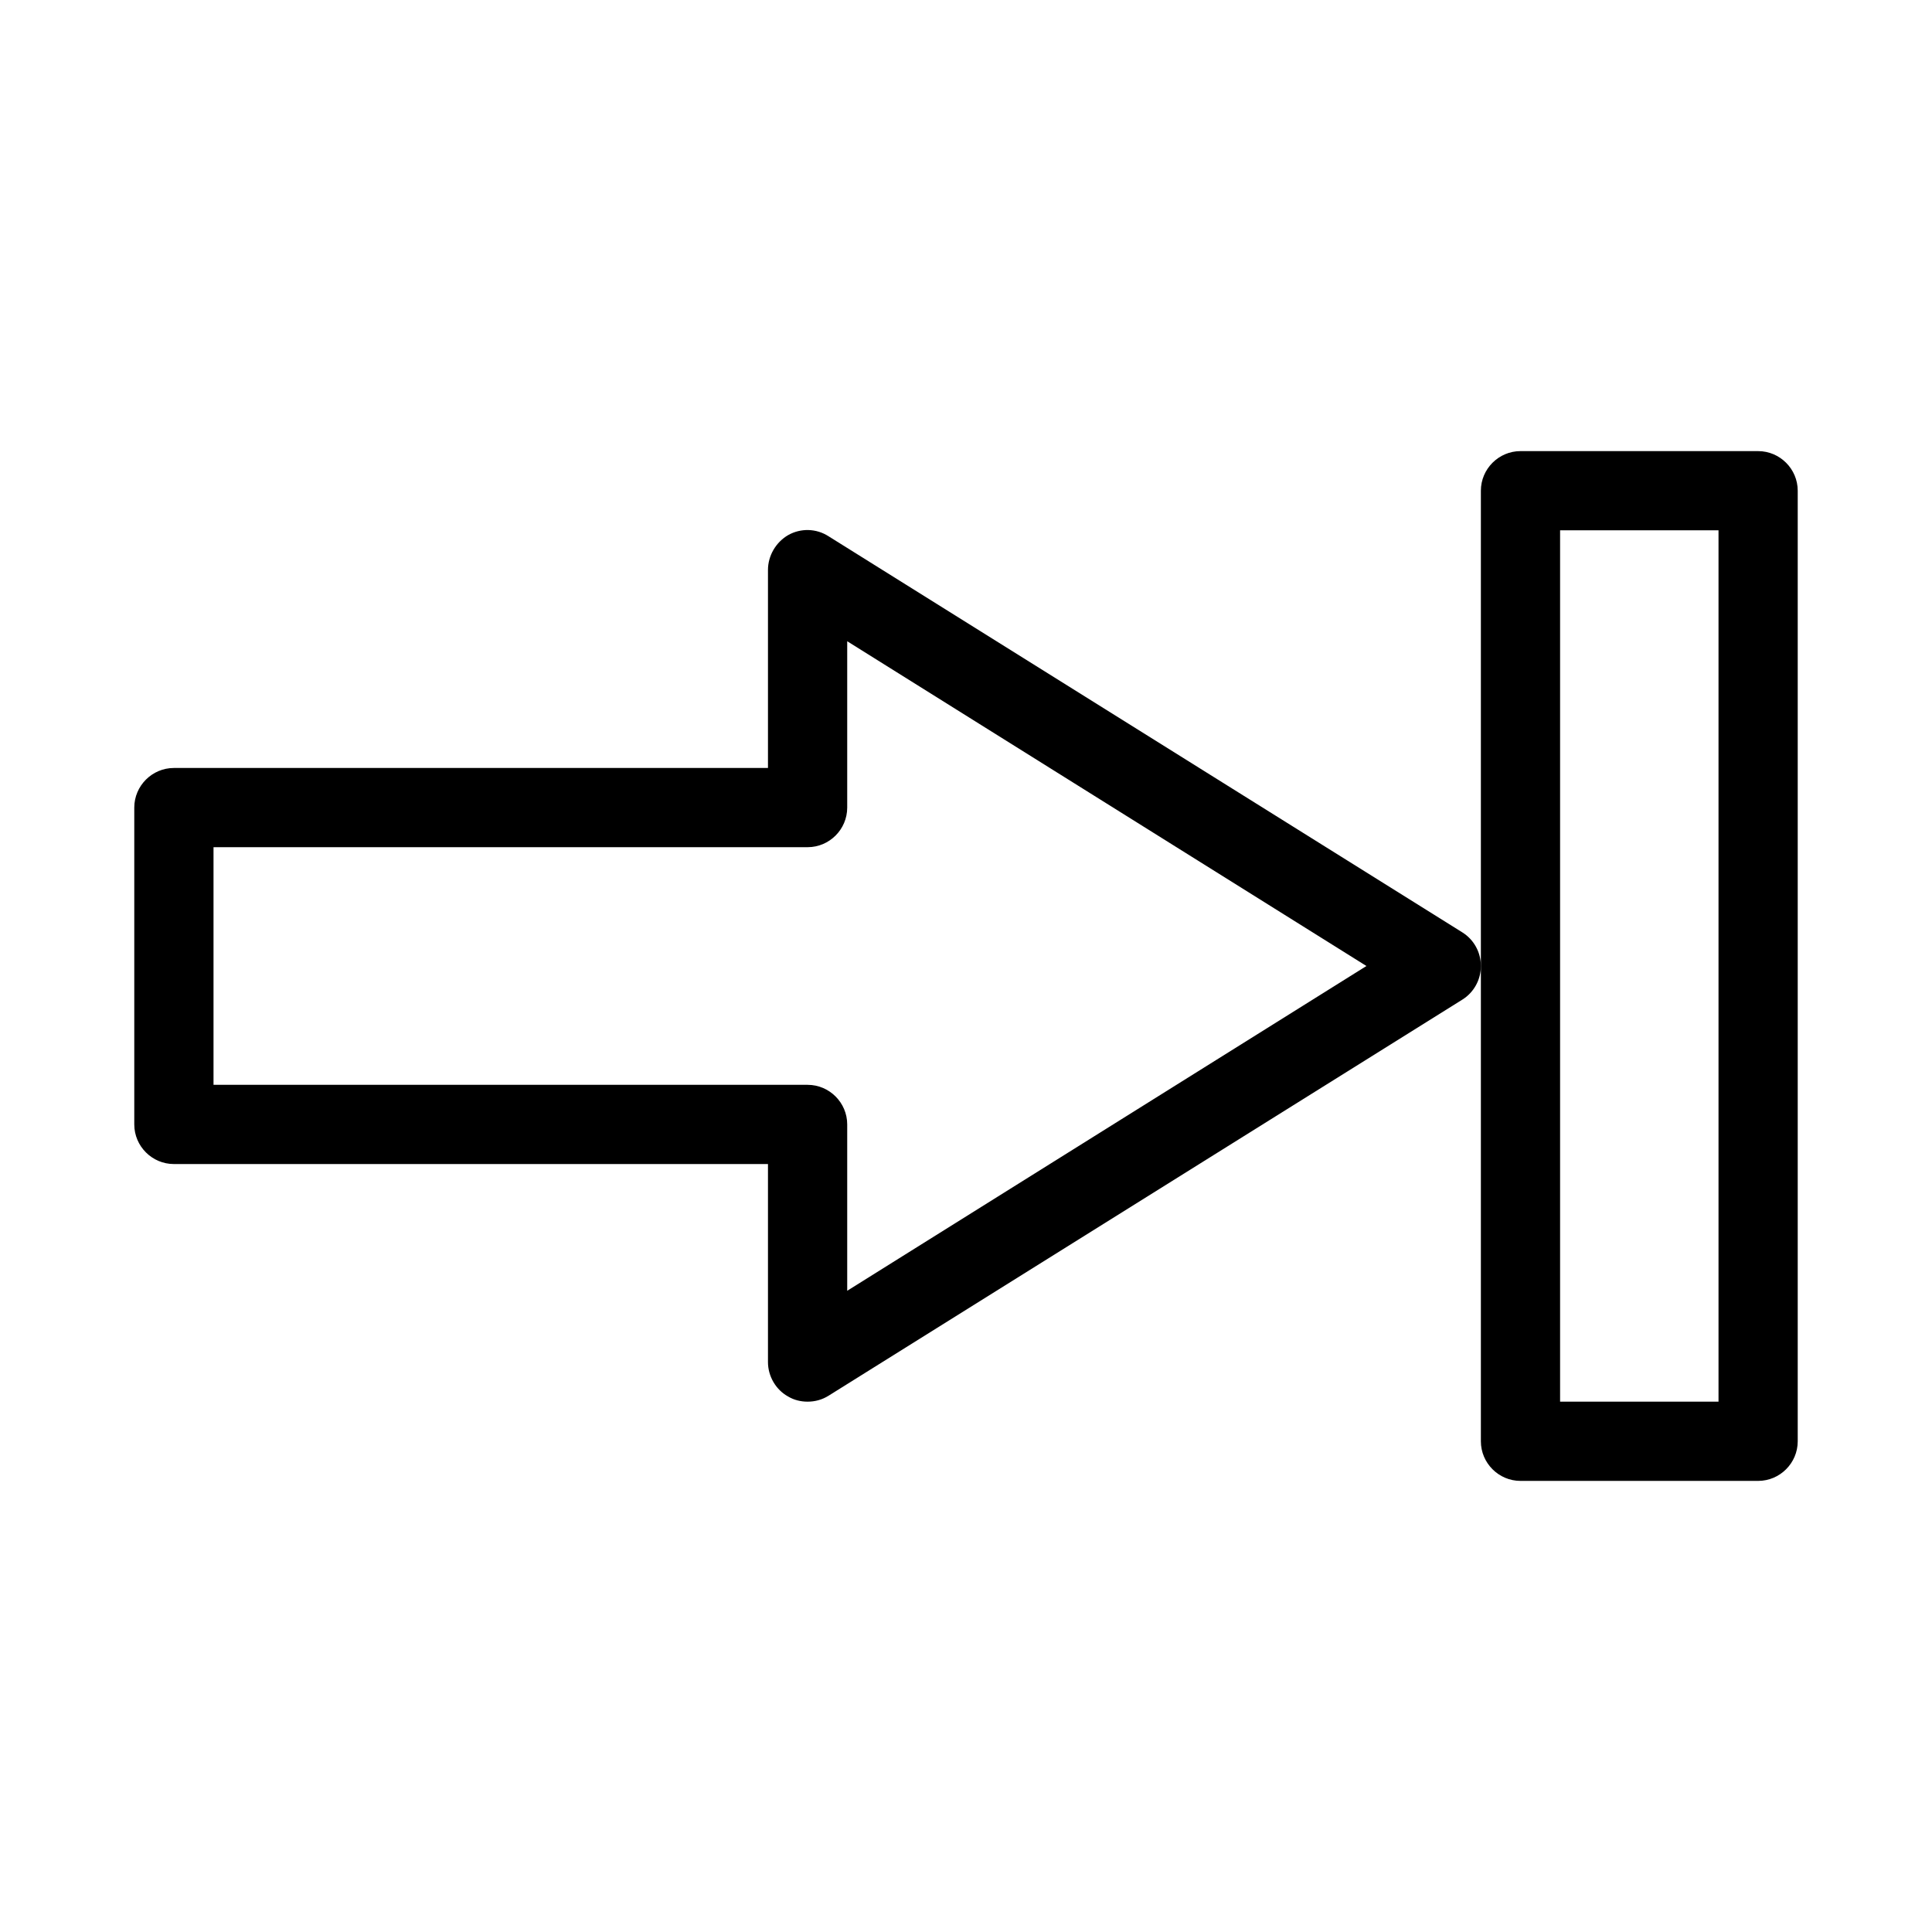 <?xml version="1.0" encoding="UTF-8"?>
<!-- Uploaded to: SVG Repo, www.svgrepo.com, Generator: SVG Repo Mixer Tools -->
<svg fill="#000000" width="800px" height="800px" version="1.1" viewBox="144 144 512 512" xmlns="http://www.w3.org/2000/svg">
 <g>
  <path d="m531.52 391.08-167.94-104.96c-3.254-2.098-7.348-2.203-10.707-0.316-3.254 1.891-5.352 5.457-5.352 9.238v52.48h-157.44c-5.773 0-10.496 4.723-10.496 10.496v83.969c0 5.773 4.723 10.496 10.496 10.496h157.44v52.48c0 3.777 2.098 7.348 5.352 9.133 1.574 0.941 3.359 1.359 5.144 1.359 1.996 0 3.883-0.523 5.562-1.574l167.94-104.96c3.043-1.887 4.93-5.246 4.93-8.918 0-3.676-1.887-7.035-4.93-8.922zm-163 94.988v-44.082c0-5.773-4.723-10.496-10.496-10.496h-157.44v-62.977h157.44c5.773 0 10.496-4.723 10.496-10.496v-44.082l137.6 86.066z"/>
  <path d="m609.92 263.55h-62.977c-5.773 0-10.496 4.723-10.496 10.496v251.91c0 5.773 4.723 10.496 10.496 10.496h62.977c5.773 0 10.496-4.723 10.496-10.496v-251.91c0-5.773-4.723-10.496-10.496-10.496zm-10.496 251.9h-41.984v-230.91h41.984z"/>
 </g>
</svg>